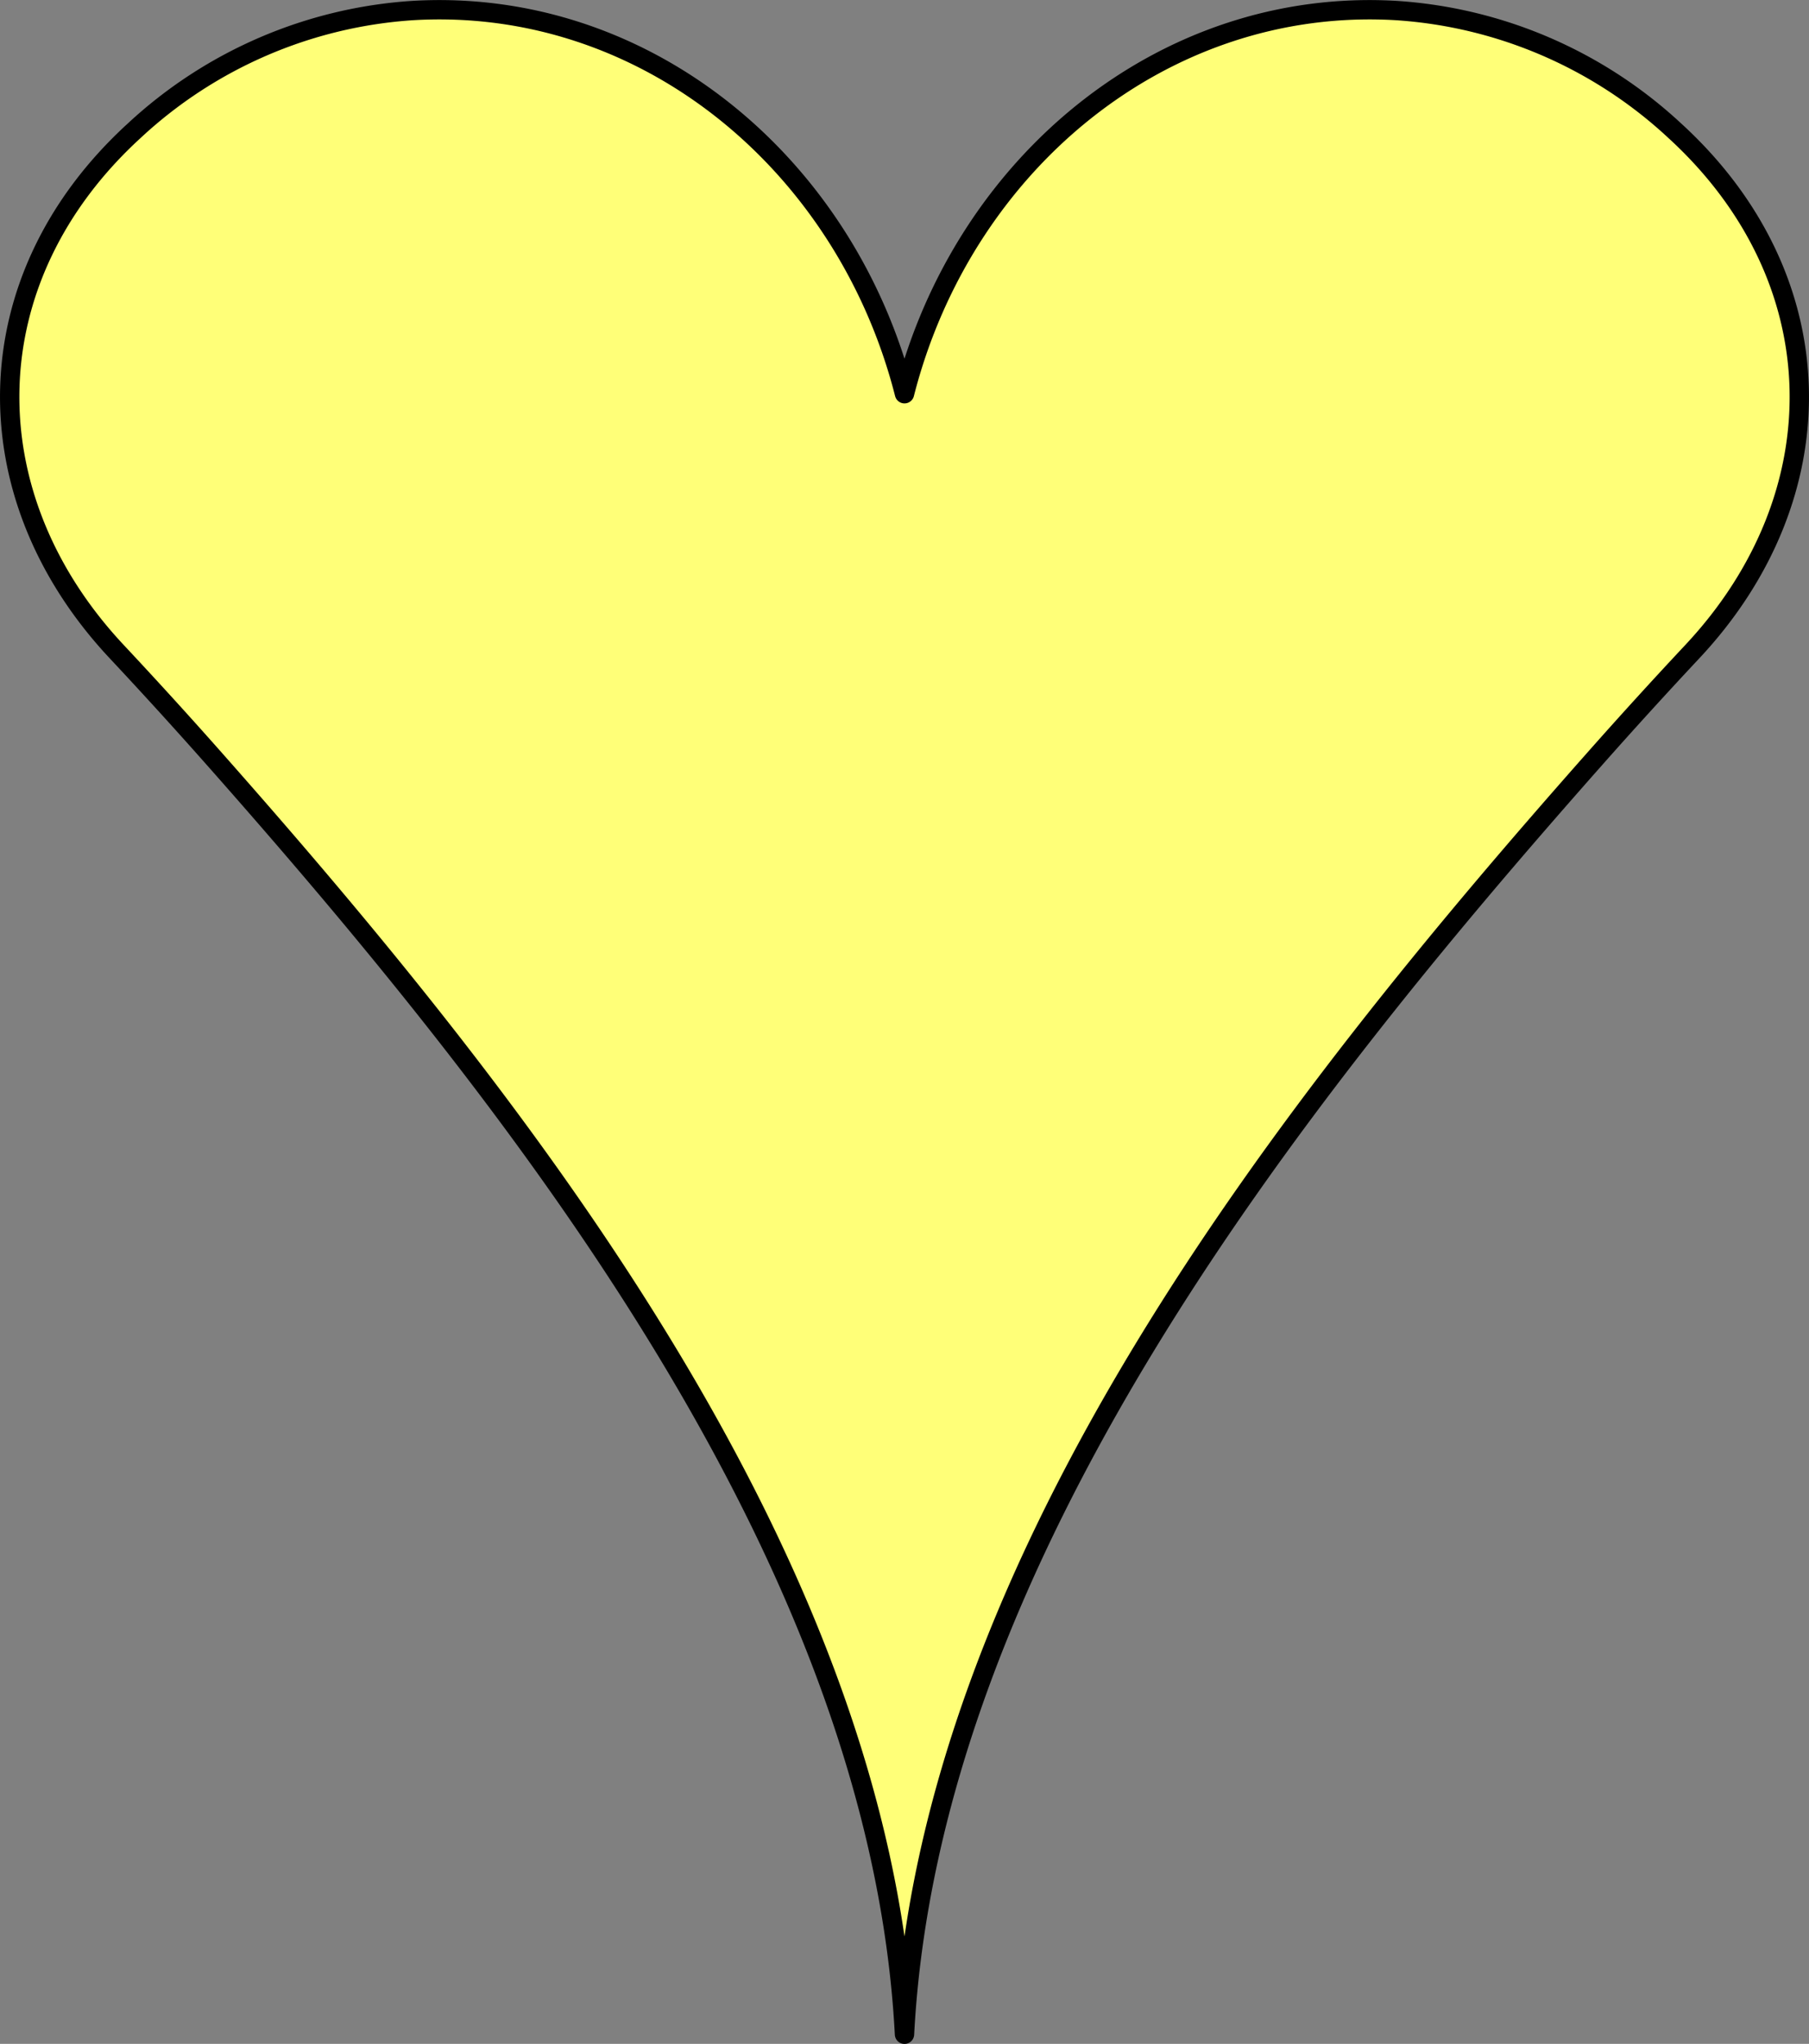 <svg xmlns="http://www.w3.org/2000/svg" width="140.271" height="158.44" viewBox="0 0 140.271 158.44">
  <rect x="0" y="0" width="140.271" height="158.44" fill="#808080" stroke="none"/>
  <path id="iconmenu5" d="M9.65,9.383A35.046,35.046,0,0,1,31.3.058C49.294-.979,64.837,11.93,69.384,29.766,73.931,11.93,89.476-.979,107.467.058a35.042,35.042,0,0,1,21.651,9.325c12.521,11.45,12.737,28.228,1.354,40.376-2.291,2.445-4.832,5.22-7.539,8.279-23.793,26.882-51.619,62.124-53.549,98.9-1.929-36.773-29.754-72.015-53.547-98.9-2.708-3.06-5.249-5.834-7.539-8.279C-3.087,37.611-2.869,20.833,9.65,9.383Z" transform="translate(0.751 0.756)" fill="#ffff78" stroke="#000" stroke-linecap="round" stroke-linejoin="round" stroke-width="1.5"/>
</svg>
